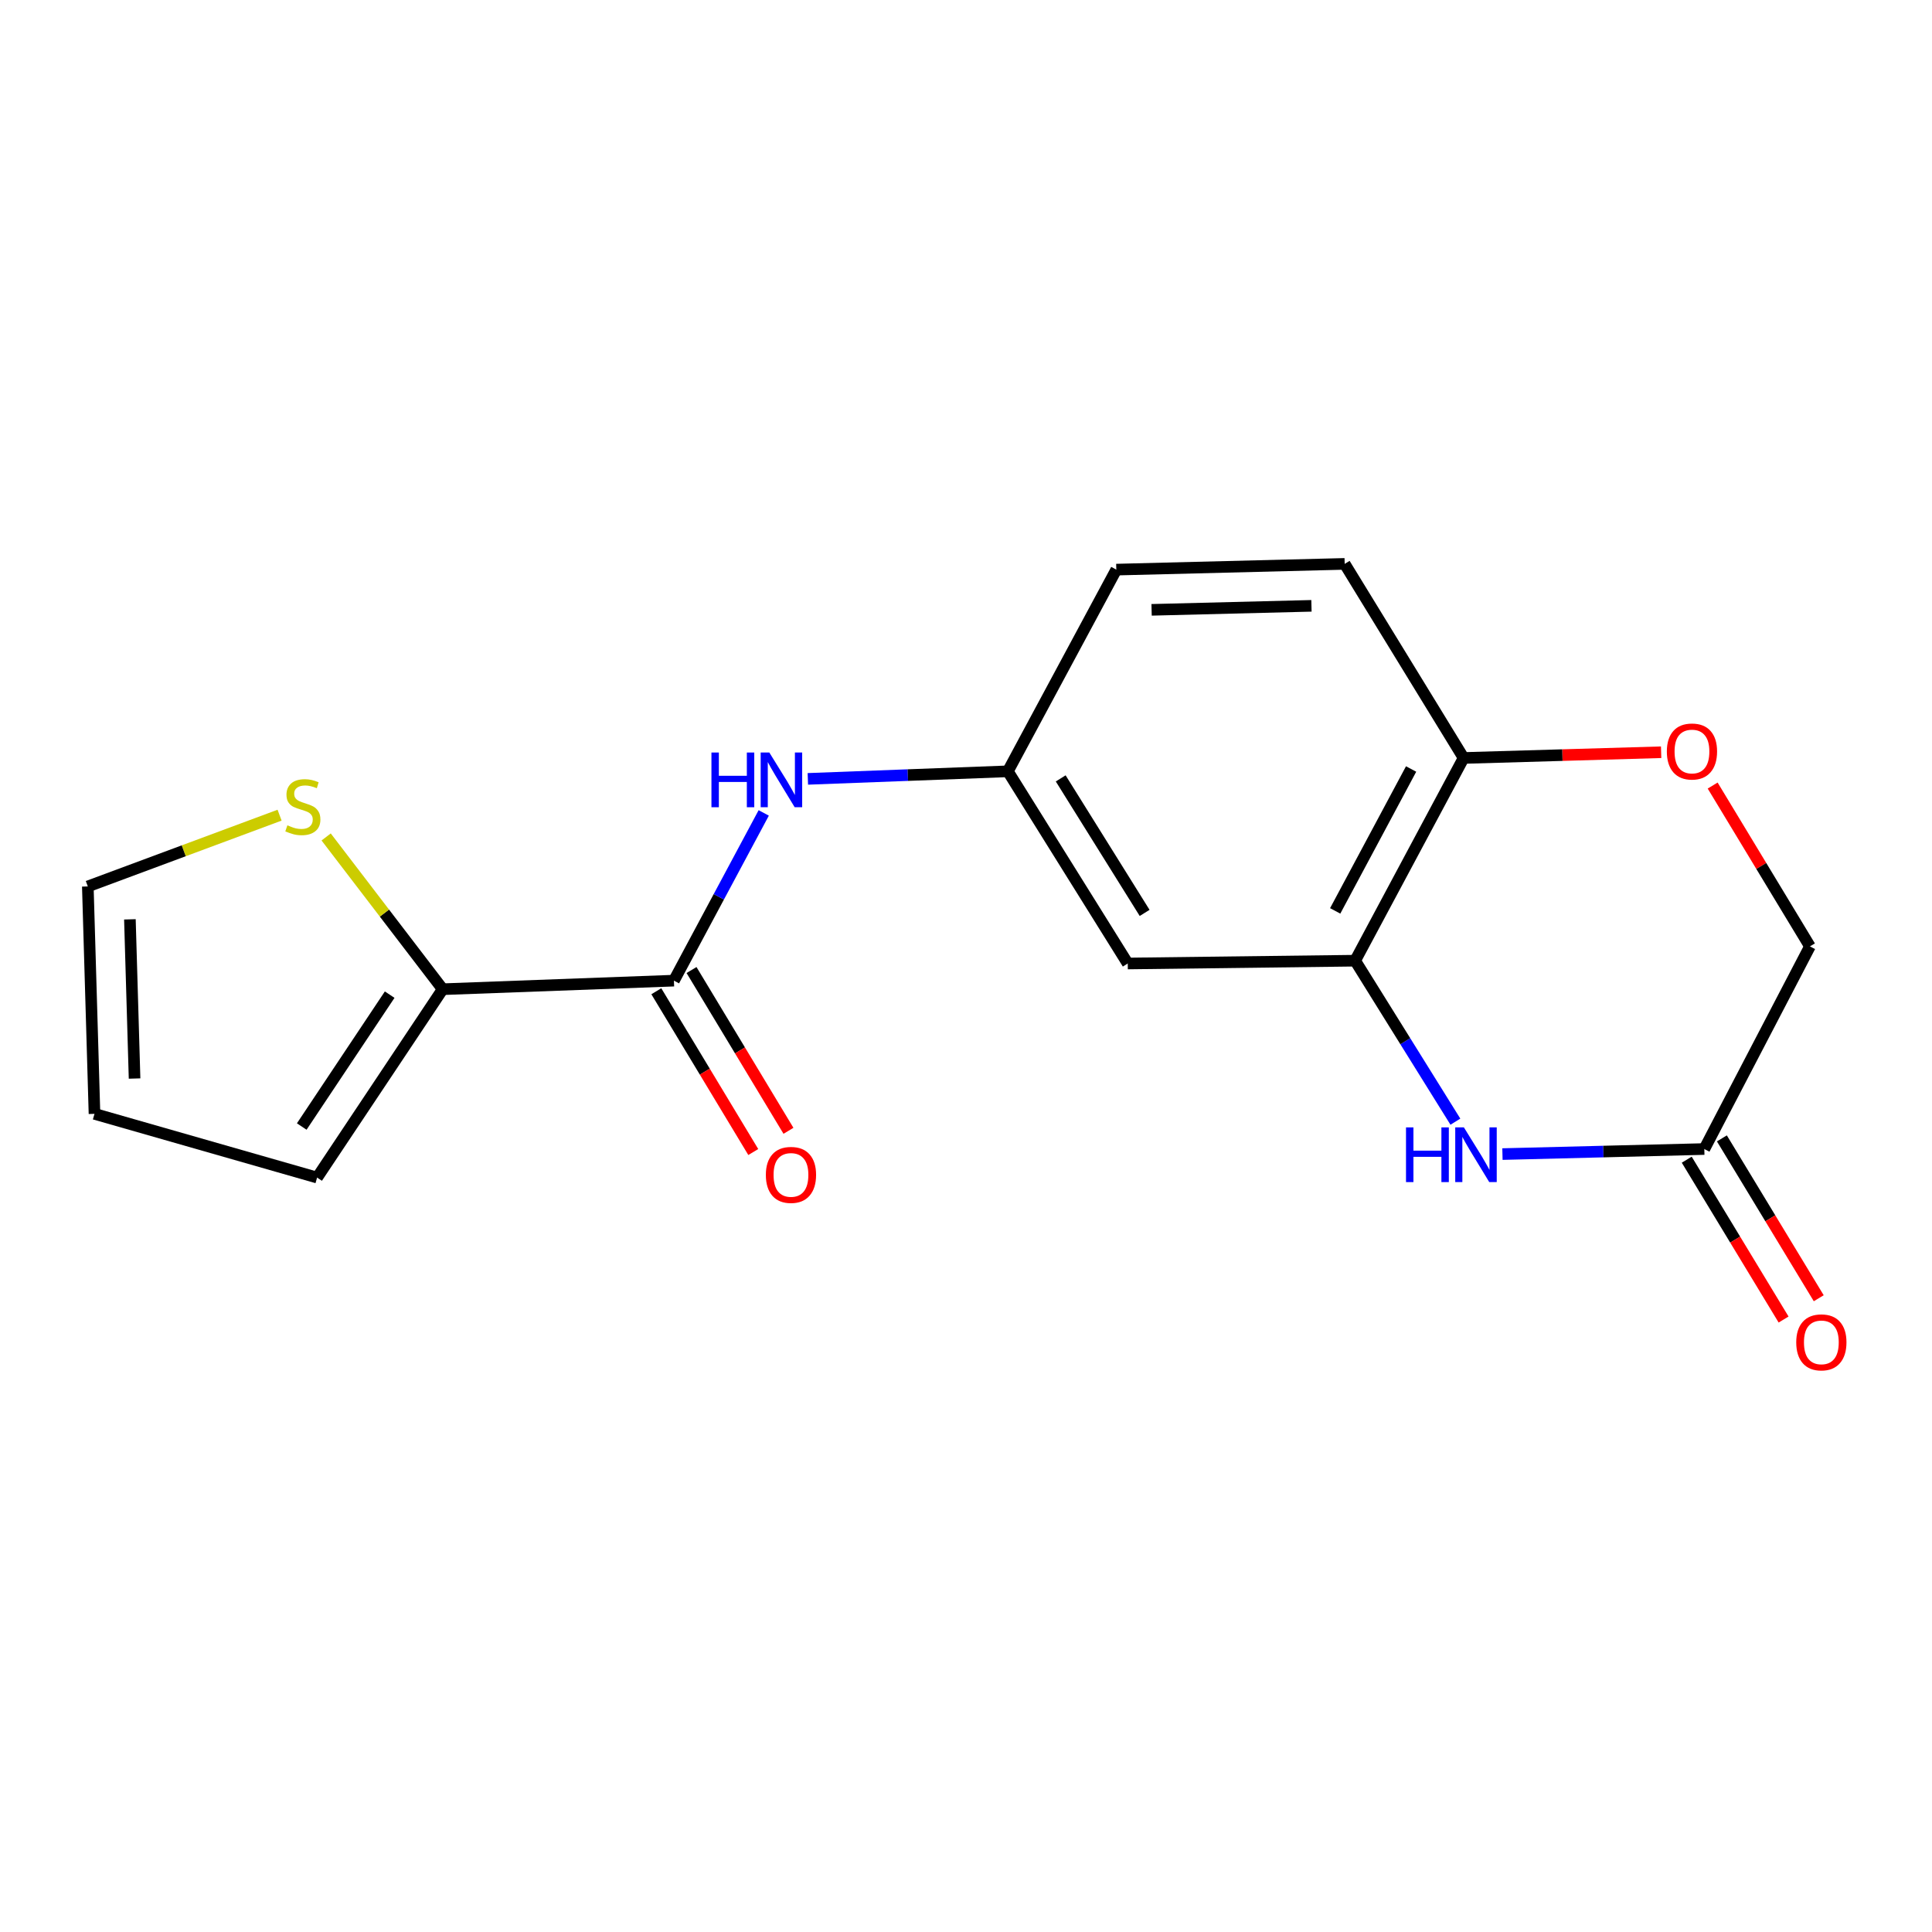 <?xml version='1.0' encoding='iso-8859-1'?>
<svg version='1.1' baseProfile='full'
              xmlns='http://www.w3.org/2000/svg'
                      xmlns:rdkit='http://www.rdkit.org/xml'
                      xmlns:xlink='http://www.w3.org/1999/xlink'
                  xml:space='preserve'
width='1000px' height='1000px' viewBox='0 0 1000 1000'>
<!-- END OF HEADER -->
<rect style='opacity:1.0;fill:#FFFFFF;stroke:none' width='1000' height='1000' x='0' y='0'> </rect>
<path class='bond-1' d='M 753.31,580.575 L 727.369,538.913' style='fill:none;fill-rule:evenodd;stroke:#0000FF;stroke-width:6px;stroke-linecap:butt;stroke-linejoin:miter;stroke-opacity:1' />
<path class='bond-1' d='M 727.369,538.913 L 701.428,497.251' style='fill:none;fill-rule:evenodd;stroke:#000000;stroke-width:6px;stroke-linecap:butt;stroke-linejoin:miter;stroke-opacity:1' />
<path class='bond-3' d='M 777.665,597.35 L 829.907,596.044' style='fill:none;fill-rule:evenodd;stroke:#0000FF;stroke-width:6px;stroke-linecap:butt;stroke-linejoin:miter;stroke-opacity:1' />
<path class='bond-3' d='M 829.907,596.044 L 882.15,594.738' style='fill:none;fill-rule:evenodd;stroke:#000000;stroke-width:6px;stroke-linecap:butt;stroke-linejoin:miter;stroke-opacity:1' />
<path class='bond-0' d='M 348.824,507.58 L 372.064,464.175' style='fill:none;fill-rule:evenodd;stroke:#000000;stroke-width:6px;stroke-linecap:butt;stroke-linejoin:miter;stroke-opacity:1' />
<path class='bond-0' d='M 372.064,464.175 L 395.304,420.771' style='fill:none;fill-rule:evenodd;stroke:#0000FF;stroke-width:6px;stroke-linecap:butt;stroke-linejoin:miter;stroke-opacity:1' />
<path class='bond-2' d='M 348.824,507.58 L 229.143,512.012' style='fill:none;fill-rule:evenodd;stroke:#000000;stroke-width:6px;stroke-linecap:butt;stroke-linejoin:miter;stroke-opacity:1' />
<path class='bond-11' d='M 339.716,513.072 L 364.804,554.679' style='fill:none;fill-rule:evenodd;stroke:#000000;stroke-width:6px;stroke-linecap:butt;stroke-linejoin:miter;stroke-opacity:1' />
<path class='bond-11' d='M 364.804,554.679 L 389.892,596.285' style='fill:none;fill-rule:evenodd;stroke:#FF0000;stroke-width:6px;stroke-linecap:butt;stroke-linejoin:miter;stroke-opacity:1' />
<path class='bond-11' d='M 357.933,502.088 L 383.021,543.694' style='fill:none;fill-rule:evenodd;stroke:#000000;stroke-width:6px;stroke-linecap:butt;stroke-linejoin:miter;stroke-opacity:1' />
<path class='bond-11' d='M 383.021,543.694 L 408.109,585.3' style='fill:none;fill-rule:evenodd;stroke:#FF0000;stroke-width:6px;stroke-linecap:butt;stroke-linejoin:miter;stroke-opacity:1' />
<path class='bond-6' d='M 701.428,497.251 L 583.72,498.705' style='fill:none;fill-rule:evenodd;stroke:#000000;stroke-width:6px;stroke-linecap:butt;stroke-linejoin:miter;stroke-opacity:1' />
<path class='bond-8' d='M 701.428,497.251 L 757.564,392.33' style='fill:none;fill-rule:evenodd;stroke:#000000;stroke-width:6px;stroke-linecap:butt;stroke-linejoin:miter;stroke-opacity:1' />
<path class='bond-8' d='M 691.092,471.478 L 730.387,398.033' style='fill:none;fill-rule:evenodd;stroke:#000000;stroke-width:6px;stroke-linecap:butt;stroke-linejoin:miter;stroke-opacity:1' />
<path class='bond-7' d='M 229.143,512.012 L 198.978,472.609' style='fill:none;fill-rule:evenodd;stroke:#000000;stroke-width:6px;stroke-linecap:butt;stroke-linejoin:miter;stroke-opacity:1' />
<path class='bond-7' d='M 198.978,472.609 L 168.814,433.205' style='fill:none;fill-rule:evenodd;stroke:#CCCC00;stroke-width:6px;stroke-linecap:butt;stroke-linejoin:miter;stroke-opacity:1' />
<path class='bond-10' d='M 229.143,512.012 L 164.132,609.511' style='fill:none;fill-rule:evenodd;stroke:#000000;stroke-width:6px;stroke-linecap:butt;stroke-linejoin:miter;stroke-opacity:1' />
<path class='bond-10' d='M 201.692,514.835 L 156.184,583.085' style='fill:none;fill-rule:evenodd;stroke:#000000;stroke-width:6px;stroke-linecap:butt;stroke-linejoin:miter;stroke-opacity:1' />
<path class='bond-13' d='M 873.053,600.25 L 898.119,641.619' style='fill:none;fill-rule:evenodd;stroke:#000000;stroke-width:6px;stroke-linecap:butt;stroke-linejoin:miter;stroke-opacity:1' />
<path class='bond-13' d='M 898.119,641.619 L 923.185,682.988' style='fill:none;fill-rule:evenodd;stroke:#FF0000;stroke-width:6px;stroke-linecap:butt;stroke-linejoin:miter;stroke-opacity:1' />
<path class='bond-13' d='M 891.247,589.227 L 916.313,630.596' style='fill:none;fill-rule:evenodd;stroke:#000000;stroke-width:6px;stroke-linecap:butt;stroke-linejoin:miter;stroke-opacity:1' />
<path class='bond-13' d='M 916.313,630.596 L 941.379,671.965' style='fill:none;fill-rule:evenodd;stroke:#FF0000;stroke-width:6px;stroke-linecap:butt;stroke-linejoin:miter;stroke-opacity:1' />
<path class='bond-15' d='M 882.15,594.738 L 936.82,489.853' style='fill:none;fill-rule:evenodd;stroke:#000000;stroke-width:6px;stroke-linecap:butt;stroke-linejoin:miter;stroke-opacity:1' />
<path class='bond-4' d='M 418.136,403.147 L 469.9,401.189' style='fill:none;fill-rule:evenodd;stroke:#0000FF;stroke-width:6px;stroke-linecap:butt;stroke-linejoin:miter;stroke-opacity:1' />
<path class='bond-4' d='M 469.9,401.189 L 521.663,399.232' style='fill:none;fill-rule:evenodd;stroke:#000000;stroke-width:6px;stroke-linecap:butt;stroke-linejoin:miter;stroke-opacity:1' />
<path class='bond-5' d='M 886.468,406.601 L 911.644,448.227' style='fill:none;fill-rule:evenodd;stroke:#FF0000;stroke-width:6px;stroke-linecap:butt;stroke-linejoin:miter;stroke-opacity:1' />
<path class='bond-5' d='M 911.644,448.227 L 936.82,489.853' style='fill:none;fill-rule:evenodd;stroke:#000000;stroke-width:6px;stroke-linecap:butt;stroke-linejoin:miter;stroke-opacity:1' />
<path class='bond-18' d='M 859.8,389.356 L 808.682,390.843' style='fill:none;fill-rule:evenodd;stroke:#FF0000;stroke-width:6px;stroke-linecap:butt;stroke-linejoin:miter;stroke-opacity:1' />
<path class='bond-18' d='M 808.682,390.843 L 757.564,392.33' style='fill:none;fill-rule:evenodd;stroke:#000000;stroke-width:6px;stroke-linecap:butt;stroke-linejoin:miter;stroke-opacity:1' />
<path class='bond-9' d='M 583.72,498.705 L 521.663,399.232' style='fill:none;fill-rule:evenodd;stroke:#000000;stroke-width:6px;stroke-linecap:butt;stroke-linejoin:miter;stroke-opacity:1' />
<path class='bond-9' d='M 592.46,472.524 L 549.02,402.893' style='fill:none;fill-rule:evenodd;stroke:#000000;stroke-width:6px;stroke-linecap:butt;stroke-linejoin:miter;stroke-opacity:1' />
<path class='bond-12' d='M 144.709,421.933 L 95.082,440.376' style='fill:none;fill-rule:evenodd;stroke:#CCCC00;stroke-width:6px;stroke-linecap:butt;stroke-linejoin:miter;stroke-opacity:1' />
<path class='bond-12' d='M 95.082,440.376 L 45.455,458.819' style='fill:none;fill-rule:evenodd;stroke:#000000;stroke-width:6px;stroke-linecap:butt;stroke-linejoin:miter;stroke-opacity:1' />
<path class='bond-16' d='M 757.564,392.33 L 696.004,291.865' style='fill:none;fill-rule:evenodd;stroke:#000000;stroke-width:6px;stroke-linecap:butt;stroke-linejoin:miter;stroke-opacity:1' />
<path class='bond-19' d='M 521.663,399.232 L 577.799,294.831' style='fill:none;fill-rule:evenodd;stroke:#000000;stroke-width:6px;stroke-linecap:butt;stroke-linejoin:miter;stroke-opacity:1' />
<path class='bond-14' d='M 164.132,609.511 L 48.905,576.527' style='fill:none;fill-rule:evenodd;stroke:#000000;stroke-width:6px;stroke-linecap:butt;stroke-linejoin:miter;stroke-opacity:1' />
<path class='bond-20' d='M 45.455,458.819 L 48.905,576.527' style='fill:none;fill-rule:evenodd;stroke:#000000;stroke-width:6px;stroke-linecap:butt;stroke-linejoin:miter;stroke-opacity:1' />
<path class='bond-20' d='M 67.236,475.852 L 69.651,558.247' style='fill:none;fill-rule:evenodd;stroke:#000000;stroke-width:6px;stroke-linecap:butt;stroke-linejoin:miter;stroke-opacity:1' />
<path class='bond-17' d='M 696.004,291.865 L 577.799,294.831' style='fill:none;fill-rule:evenodd;stroke:#000000;stroke-width:6px;stroke-linecap:butt;stroke-linejoin:miter;stroke-opacity:1' />
<path class='bond-17' d='M 678.807,313.576 L 596.064,315.652' style='fill:none;fill-rule:evenodd;stroke:#000000;stroke-width:6px;stroke-linecap:butt;stroke-linejoin:miter;stroke-opacity:1' />
<path  class='atom-0' d='M 727.749 583.533
L 731.589 583.533
L 731.589 595.573
L 746.069 595.573
L 746.069 583.533
L 749.909 583.533
L 749.909 611.853
L 746.069 611.853
L 746.069 598.773
L 731.589 598.773
L 731.589 611.853
L 727.749 611.853
L 727.749 583.533
' fill='#0000FF'/>
<path  class='atom-0' d='M 757.709 583.533
L 766.989 598.533
Q 767.909 600.013, 769.389 602.693
Q 770.869 605.373, 770.949 605.533
L 770.949 583.533
L 774.709 583.533
L 774.709 611.853
L 770.829 611.853
L 760.869 595.453
Q 759.709 593.533, 758.469 591.333
Q 757.269 589.133, 756.909 588.453
L 756.909 611.853
L 753.229 611.853
L 753.229 583.533
L 757.709 583.533
' fill='#0000FF'/>
<path  class='atom-5' d='M 368.244 389.504
L 372.084 389.504
L 372.084 401.544
L 386.564 401.544
L 386.564 389.504
L 390.404 389.504
L 390.404 417.824
L 386.564 417.824
L 386.564 404.744
L 372.084 404.744
L 372.084 417.824
L 368.244 417.824
L 368.244 389.504
' fill='#0000FF'/>
<path  class='atom-5' d='M 398.204 389.504
L 407.484 404.504
Q 408.404 405.984, 409.884 408.664
Q 411.364 411.344, 411.444 411.504
L 411.444 389.504
L 415.204 389.504
L 415.204 417.824
L 411.324 417.824
L 401.364 401.424
Q 400.204 399.504, 398.964 397.304
Q 397.764 395.104, 397.404 394.424
L 397.404 417.824
L 393.724 417.824
L 393.724 389.504
L 398.204 389.504
' fill='#0000FF'/>
<path  class='atom-6' d='M 862.756 388.971
Q 862.756 382.171, 866.116 378.371
Q 869.476 374.571, 875.756 374.571
Q 882.036 374.571, 885.396 378.371
Q 888.756 382.171, 888.756 388.971
Q 888.756 395.851, 885.356 399.771
Q 881.956 403.651, 875.756 403.651
Q 869.516 403.651, 866.116 399.771
Q 862.756 395.891, 862.756 388.971
M 875.756 400.451
Q 880.076 400.451, 882.396 397.571
Q 884.756 394.651, 884.756 388.971
Q 884.756 383.411, 882.396 380.611
Q 880.076 377.771, 875.756 377.771
Q 871.436 377.771, 869.076 380.571
Q 866.756 383.371, 866.756 388.971
Q 866.756 394.691, 869.076 397.571
Q 871.436 400.451, 875.756 400.451
' fill='#FF0000'/>
<path  class='atom-8' d='M 148.757 427.176
Q 149.077 427.296, 150.397 427.856
Q 151.717 428.416, 153.157 428.776
Q 154.637 429.096, 156.077 429.096
Q 158.757 429.096, 160.317 427.816
Q 161.877 426.496, 161.877 424.216
Q 161.877 422.656, 161.077 421.696
Q 160.317 420.736, 159.117 420.216
Q 157.917 419.696, 155.917 419.096
Q 153.397 418.336, 151.877 417.616
Q 150.397 416.896, 149.317 415.376
Q 148.277 413.856, 148.277 411.296
Q 148.277 407.736, 150.677 405.536
Q 153.117 403.336, 157.917 403.336
Q 161.197 403.336, 164.917 404.896
L 163.997 407.976
Q 160.597 406.576, 158.037 406.576
Q 155.277 406.576, 153.757 407.736
Q 152.237 408.856, 152.277 410.816
Q 152.277 412.336, 153.037 413.256
Q 153.837 414.176, 154.957 414.696
Q 156.117 415.216, 158.037 415.816
Q 160.597 416.616, 162.117 417.416
Q 163.637 418.216, 164.717 419.856
Q 165.837 421.456, 165.837 424.216
Q 165.837 428.136, 163.197 430.256
Q 160.597 432.336, 156.237 432.336
Q 153.717 432.336, 151.797 431.776
Q 149.917 431.256, 147.677 430.336
L 148.757 427.176
' fill='#CCCC00'/>
<path  class='atom-12' d='M 396.404 608.125
Q 396.404 601.325, 399.764 597.525
Q 403.124 593.725, 409.404 593.725
Q 415.684 593.725, 419.044 597.525
Q 422.404 601.325, 422.404 608.125
Q 422.404 615.005, 419.004 618.925
Q 415.604 622.805, 409.404 622.805
Q 403.164 622.805, 399.764 618.925
Q 396.404 615.045, 396.404 608.125
M 409.404 619.605
Q 413.724 619.605, 416.044 616.725
Q 418.404 613.805, 418.404 608.125
Q 418.404 602.565, 416.044 599.765
Q 413.724 596.925, 409.404 596.925
Q 405.084 596.925, 402.724 599.725
Q 400.404 602.525, 400.404 608.125
Q 400.404 613.845, 402.724 616.725
Q 405.084 619.605, 409.404 619.605
' fill='#FF0000'/>
<path  class='atom-14' d='M 929.729 694.799
Q 929.729 687.999, 933.089 684.199
Q 936.449 680.399, 942.729 680.399
Q 949.009 680.399, 952.369 684.199
Q 955.729 687.999, 955.729 694.799
Q 955.729 701.679, 952.329 705.599
Q 948.929 709.479, 942.729 709.479
Q 936.489 709.479, 933.089 705.599
Q 929.729 701.719, 929.729 694.799
M 942.729 706.279
Q 947.049 706.279, 949.369 703.399
Q 951.729 700.479, 951.729 694.799
Q 951.729 689.239, 949.369 686.439
Q 947.049 683.599, 942.729 683.599
Q 938.409 683.599, 936.049 686.399
Q 933.729 689.199, 933.729 694.799
Q 933.729 700.519, 936.049 703.399
Q 938.409 706.279, 942.729 706.279
' fill='#FF0000'/>
</svg>
